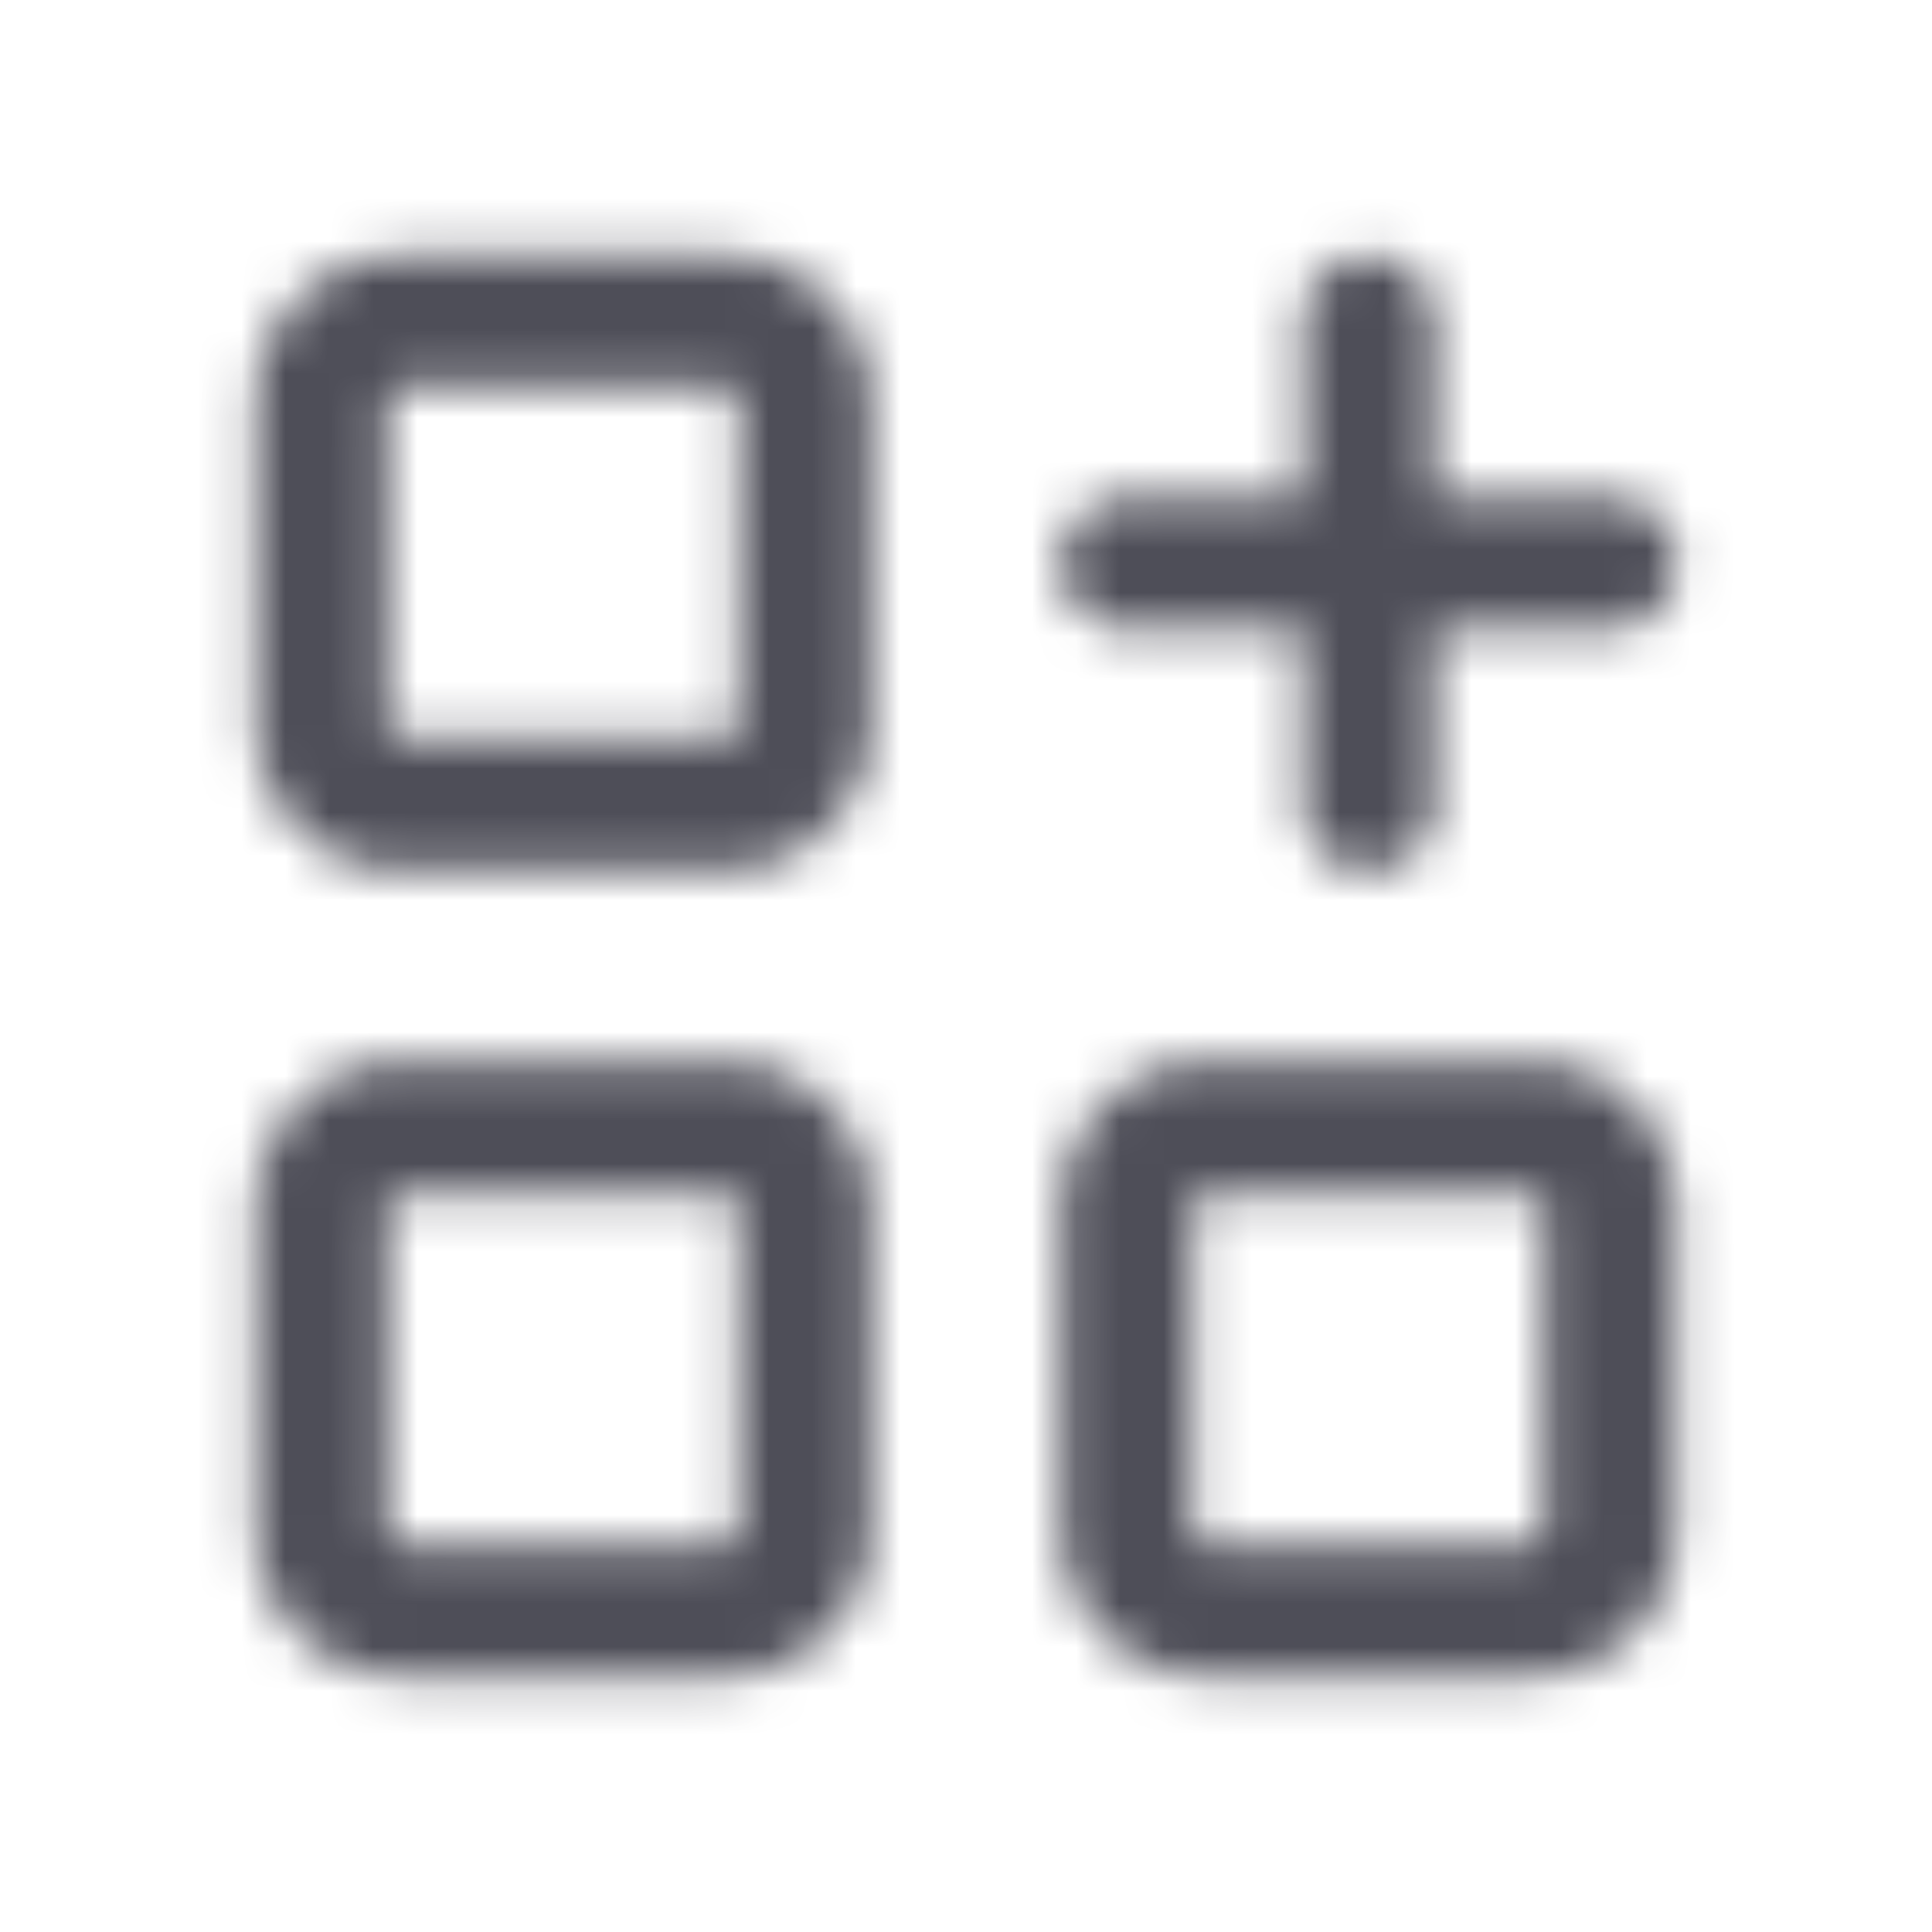 <svg xmlns="http://www.w3.org/2000/svg" width="44" height="44" fill="none" viewBox="0 0 44 44"><mask id="a" width="34" height="34" x="5" y="5" maskUnits="userSpaceOnUse" style="mask-type:alpha"><path stroke="#000" stroke-linecap="round" stroke-linejoin="round" stroke-width="3" d="M25.667 12.833h11m-5.5-5.5v11m-5.5 9.167a1.833 1.833 0 0 1 1.833-1.833h7.333a1.833 1.833 0 0 1 1.834 1.833v7.333a1.834 1.834 0 0 1-1.834 1.834H27.5a1.833 1.833 0 0 1-1.833-1.834zM7.333 9.167a1.833 1.833 0 0 1 1.834-1.834H16.5a1.833 1.833 0 0 1 1.833 1.834V16.5a1.833 1.833 0 0 1-1.833 1.833H9.167A1.833 1.833 0 0 1 7.333 16.5zm0 18.333a1.833 1.833 0 0 1 1.834-1.833H16.5a1.834 1.834 0 0 1 1.833 1.833v7.333a1.834 1.834 0 0 1-1.833 1.834H9.167a1.833 1.833 0 0 1-1.834-1.834z"/></mask><g mask="url(#a)"><path fill="#4e4e58" d="M0 0h44v44H0z"/></g></svg>